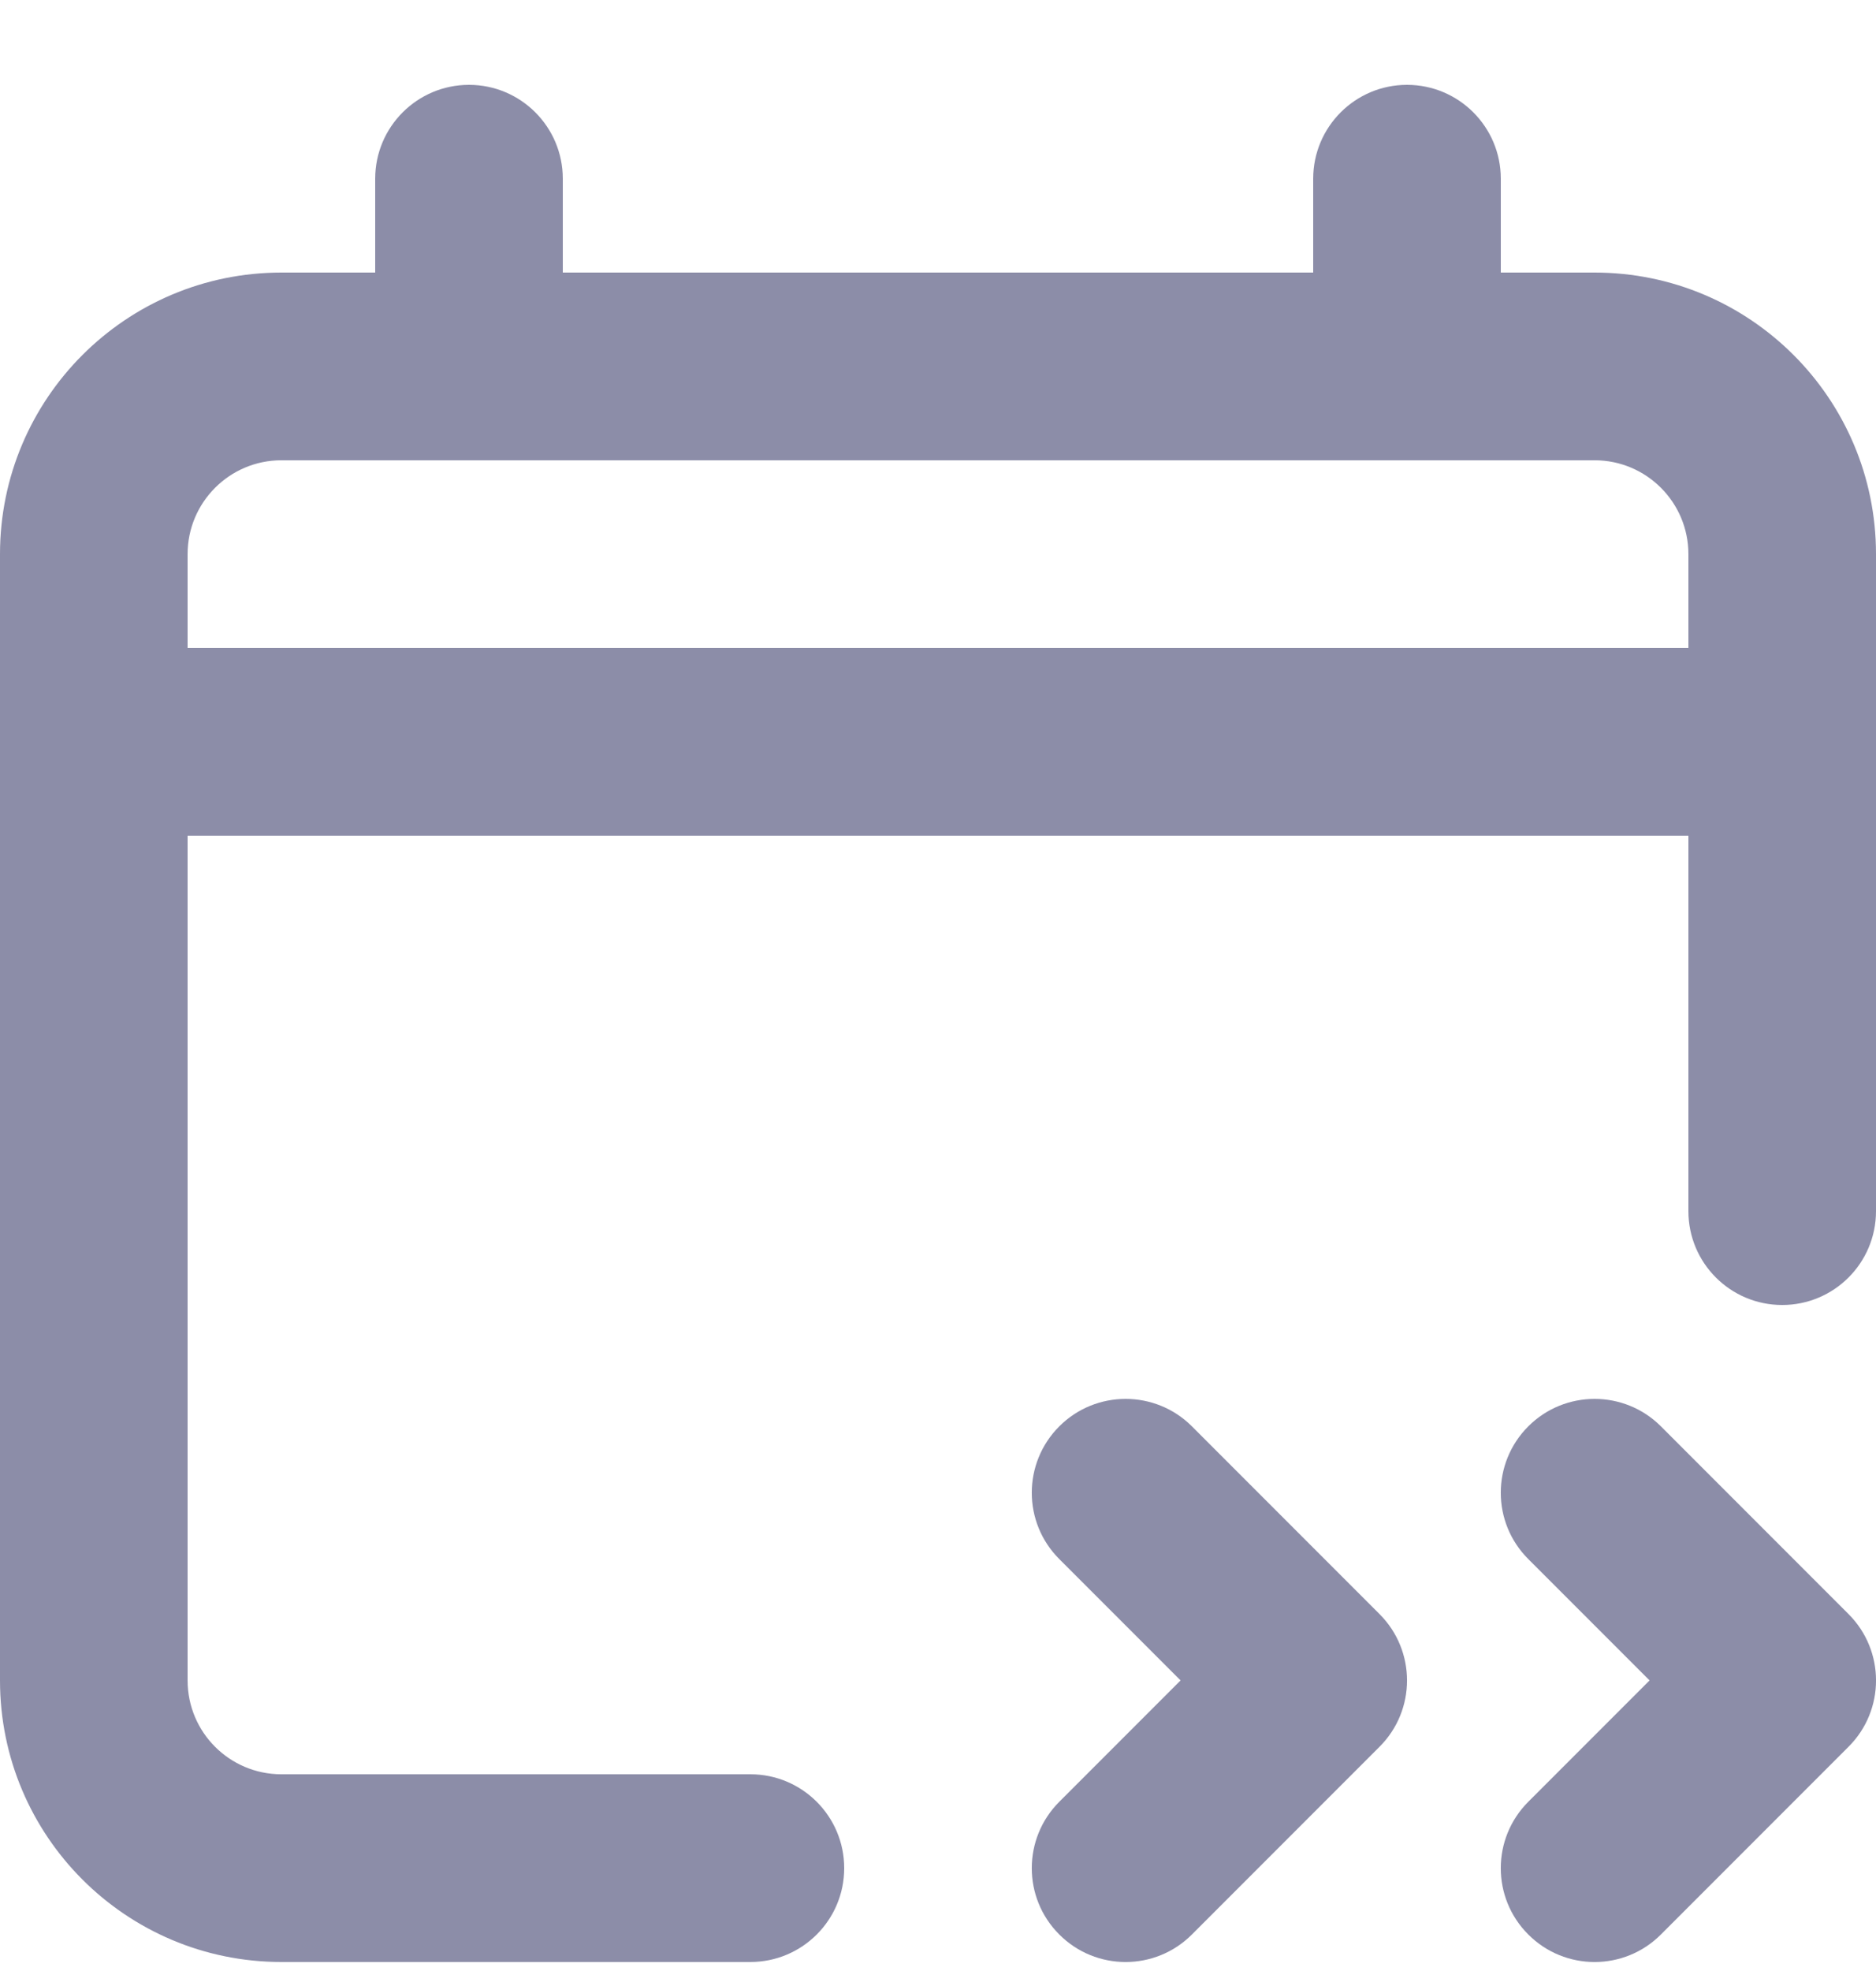 <svg width="20" height="21" viewBox="0 0 20 21" fill="none" xmlns="http://www.w3.org/2000/svg">
<path fill-rule="evenodd" clip-rule="evenodd" d="M5 0.904C5.552 0.904 6 1.352 6 1.904V2.904H14V1.904C14 1.352 14.448 0.904 15 0.904C15.552 0.904 16 1.352 16 1.904V2.904H17C18.657 2.904 20 4.247 20 5.904V12.904C20 13.457 19.552 13.904 19 13.904C18.448 13.904 18 13.457 18 12.904V8.904H2V17.904C2 18.457 2.448 18.904 3 18.904H8C8.552 18.904 9 19.352 9 19.904C9 20.457 8.552 20.904 8 20.904H3C1.343 20.904 0 19.561 0 17.904V5.904C0 4.247 1.343 2.904 3 2.904H4V1.904C4 1.352 4.448 0.904 5 0.904ZM3 4.904C2.448 4.904 2 5.352 2 5.904V6.904H18V5.904C18 5.352 17.552 4.904 17 4.904H3Z" fill="#8C8DA8"/>
<path d="M16.293 16.611C15.902 16.221 15.902 15.588 16.293 15.197C16.683 14.807 17.317 14.807 17.707 15.197L19.707 17.197C20.098 17.588 20.098 18.221 19.707 18.611L17.707 20.611C17.317 21.002 16.683 21.002 16.293 20.611C15.902 20.221 15.902 19.588 16.293 19.197L17.586 17.904L16.293 16.611Z" fill="#8C8DA8"/>
<path d="M11.293 15.197C10.902 15.588 10.902 16.221 11.293 16.611L12.586 17.904L11.293 19.197C10.902 19.588 10.902 20.221 11.293 20.611C11.683 21.002 12.317 21.002 12.707 20.611L14.707 18.611C15.098 18.221 15.098 17.588 14.707 17.197L12.707 15.197C12.317 14.807 11.683 14.807 11.293 15.197Z" fill="#8C8DA8"/>
</svg>
